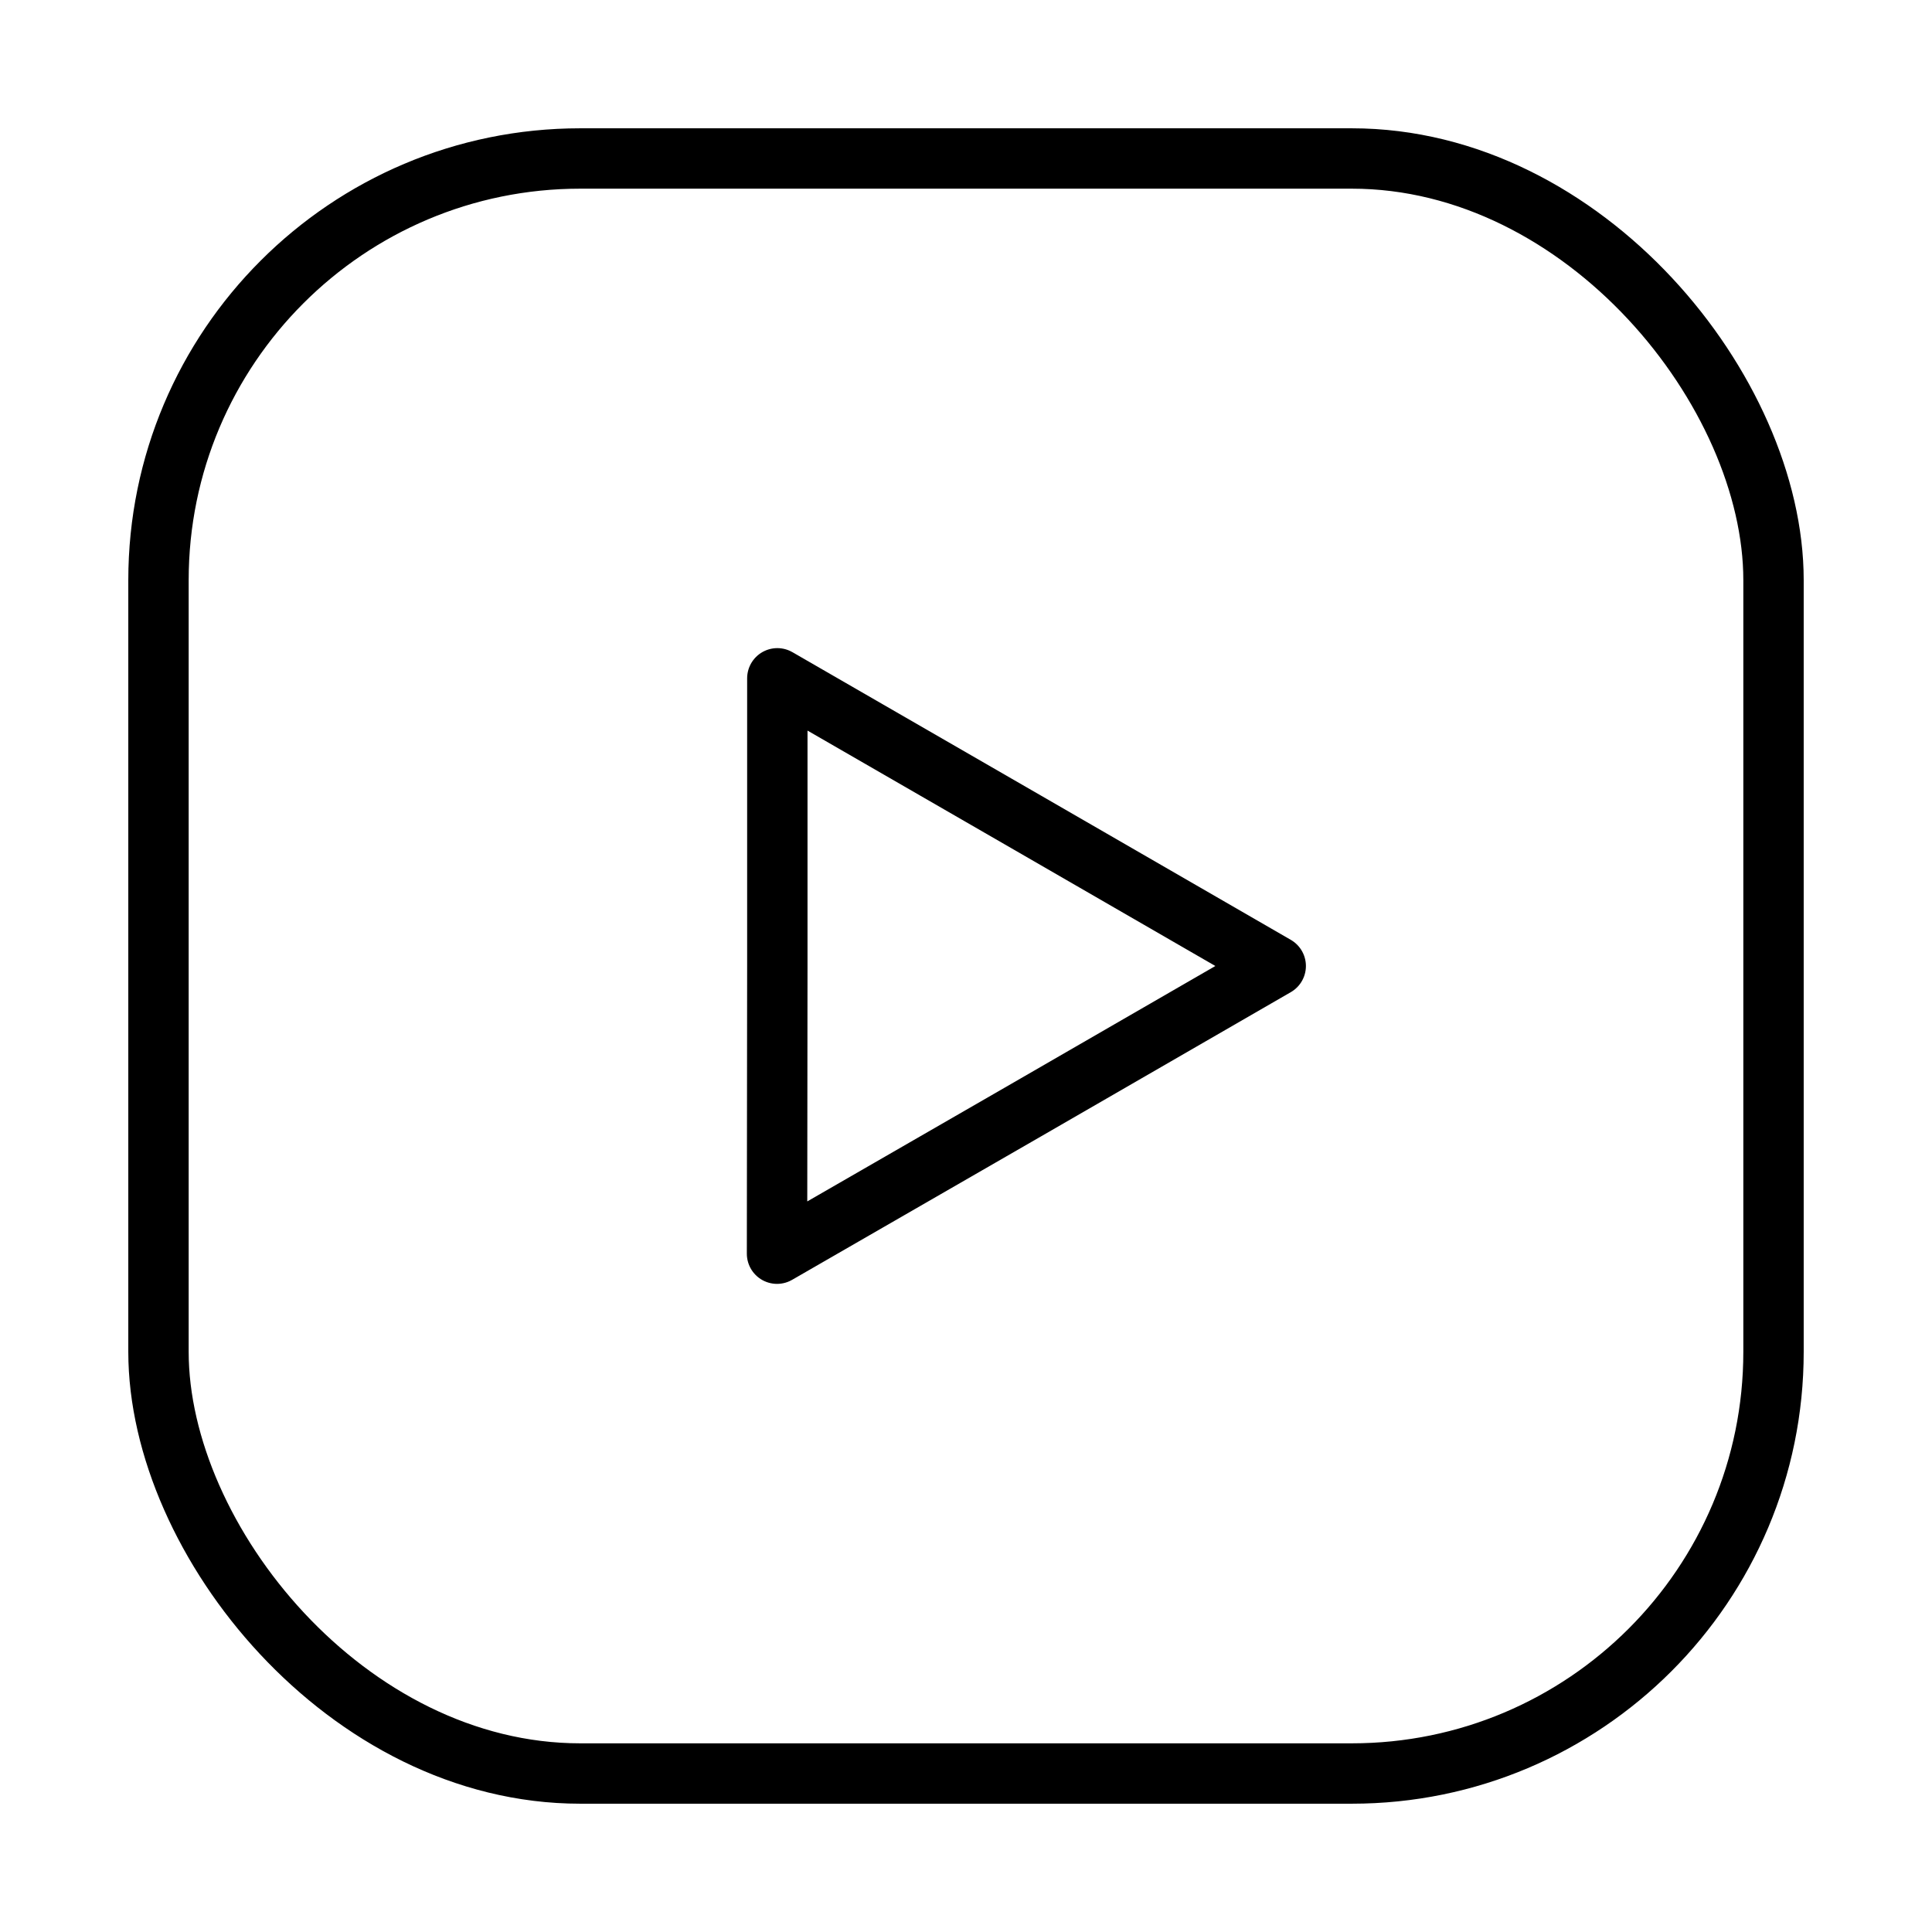 <svg viewBox="0 0 64 64" xmlns="http://www.w3.org/2000/svg"><g fill="none" stroke="#000" stroke-width="2"><path d="m25.74 41.53.01-9.53v-9.53l8.25 4.76 8.26 4.77-8.26 4.77z" stroke-linecap="round" stroke-linejoin="round"/><rect height="53.5" rx="13.97" stroke-miterlimit="10" width="53.5" x="5.25" y="5.25"/></g></svg>